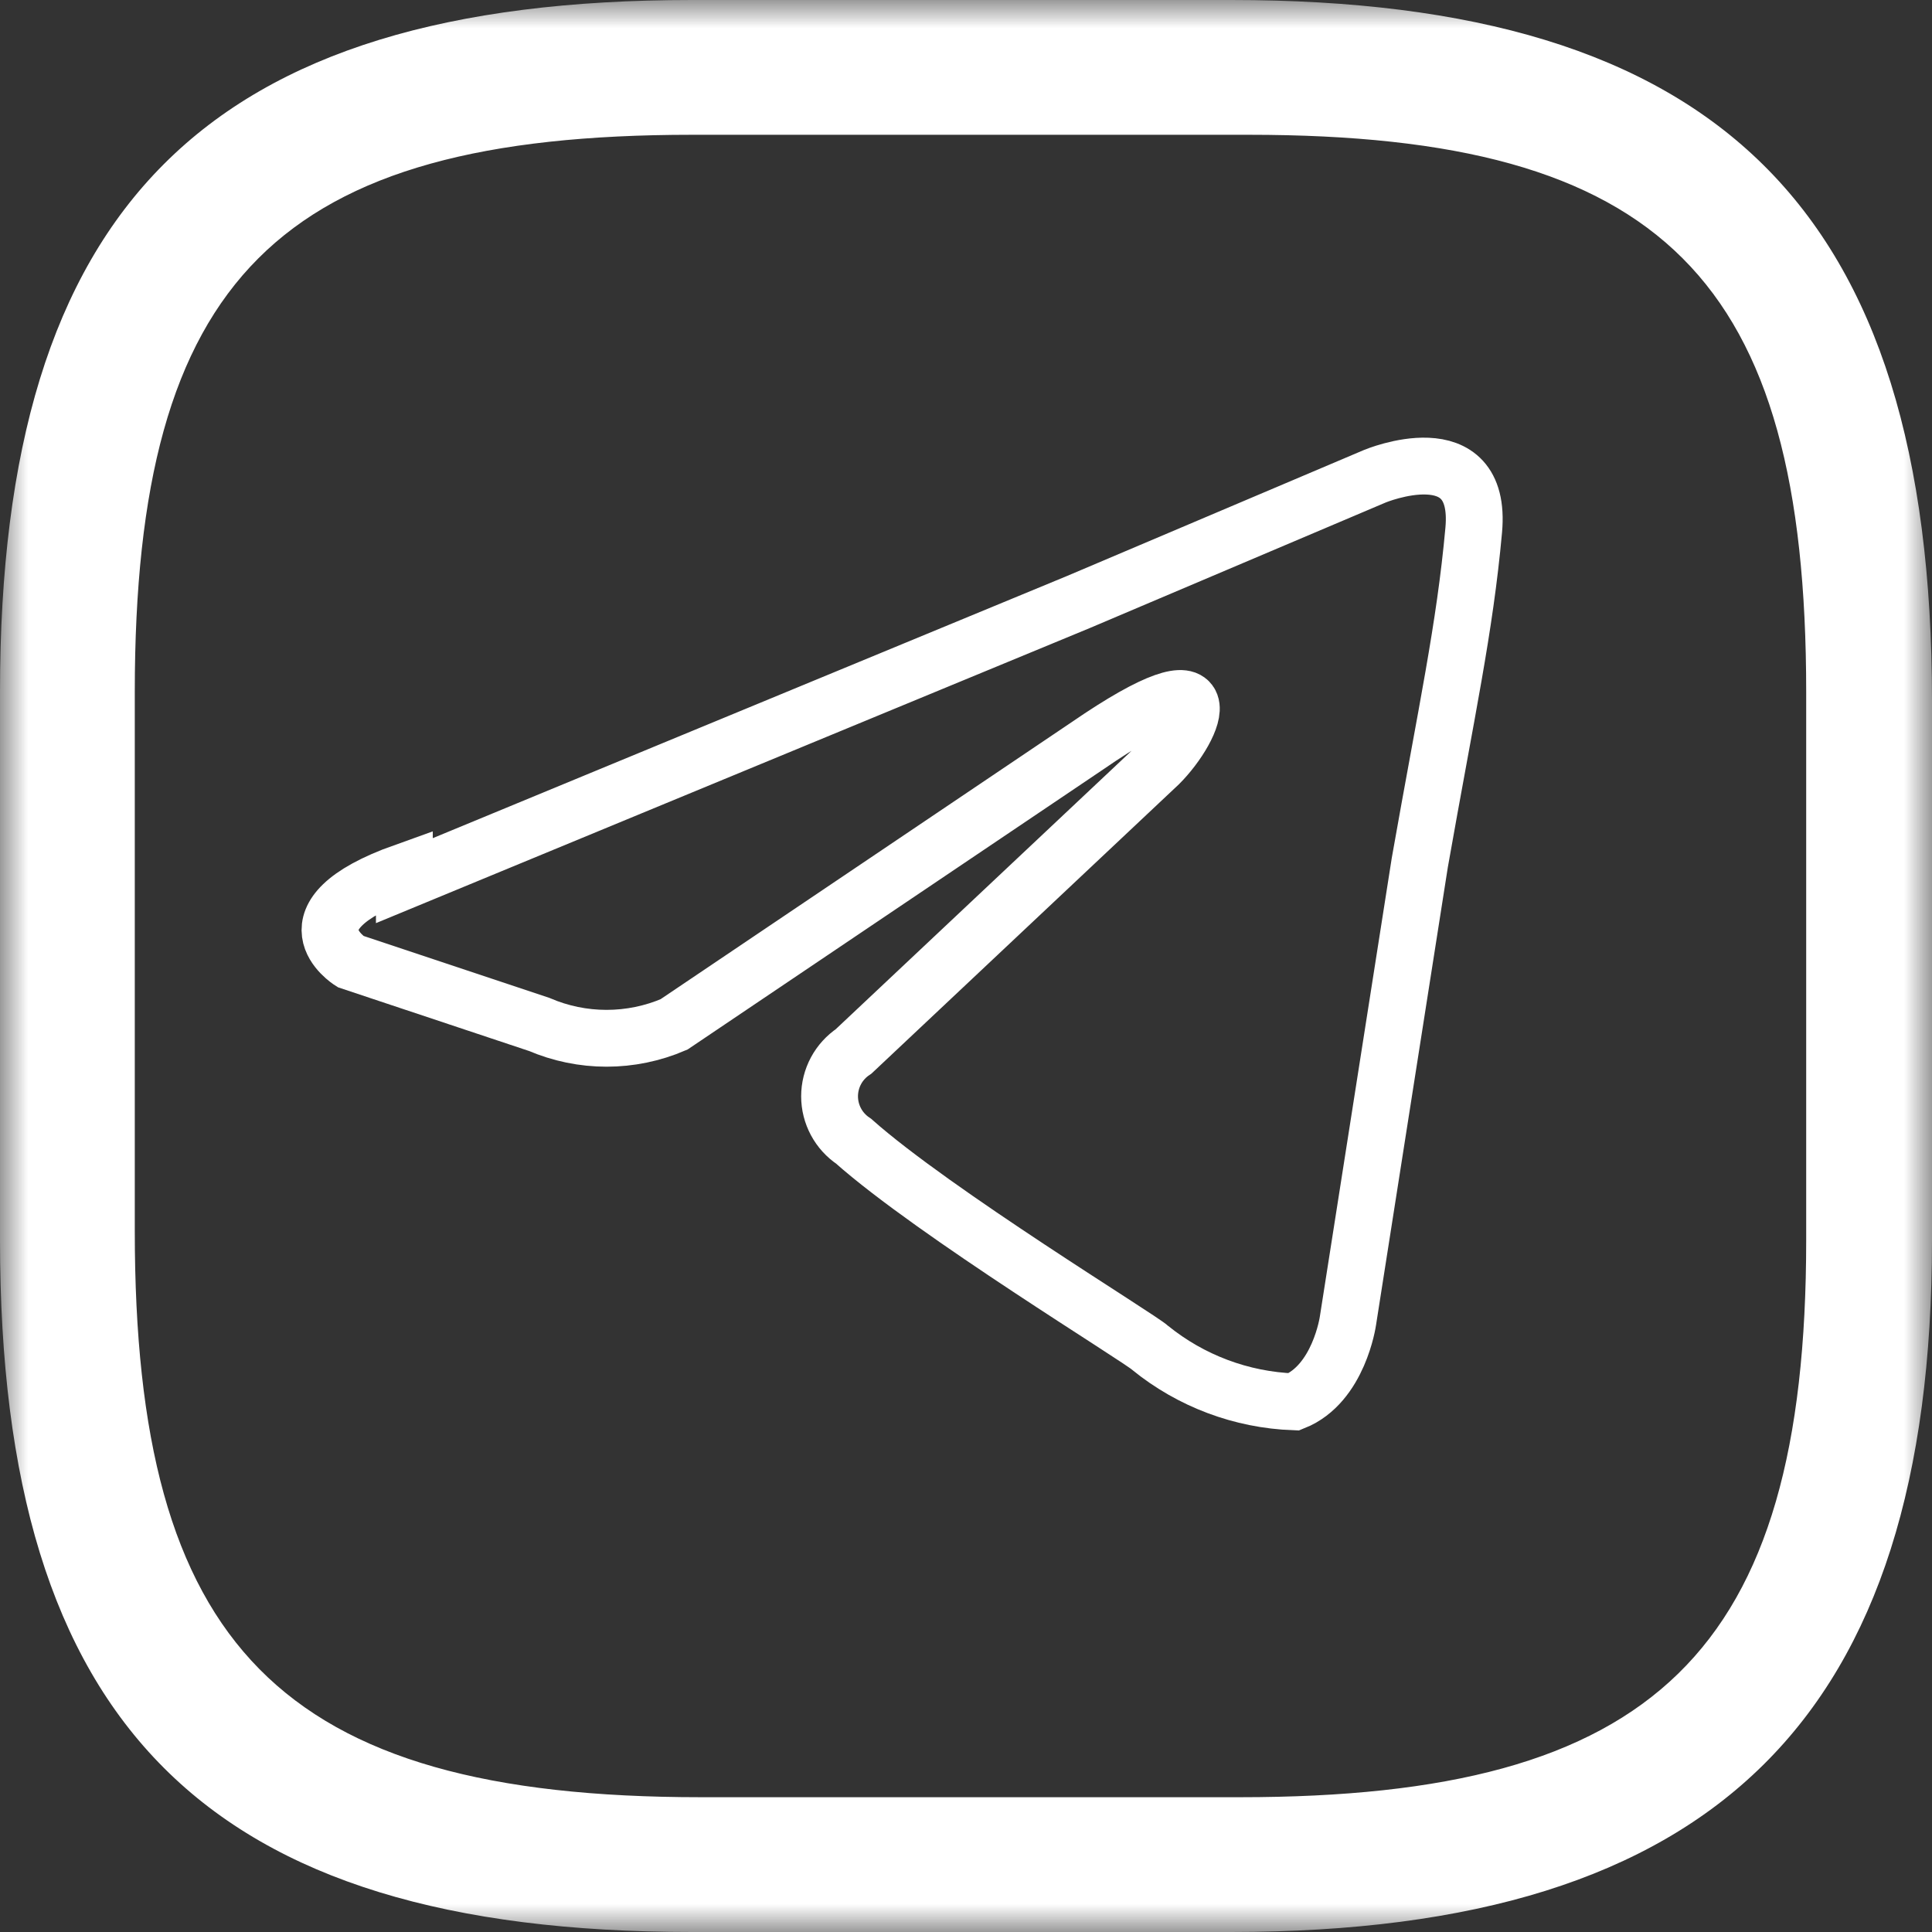 <svg width="34" height="34" viewBox="0 0 34 34" fill="none" xmlns="http://www.w3.org/2000/svg">
<rect x="0" y="0" width="34" height="34" fill="#333333" stroke="none"/>
<g clip-path="url(#clip0_317_1072)">
<mask id="mask0_317_1072" style="mask-type:luminance" maskUnits="userSpaceOnUse" x="0" y="0" width="34" height="34">
<path d="M34 0H0V34H34V0Z" fill="white"/>
</mask>
<g mask="url(#mask0_317_1072)">
<path d="M21.665 34H12.177C3.637 34 0 30.363 0 21.823V12.177C0 3.637 3.637 0 12.177 0H21.665C30.205 0 34 3.637 34 12.335V21.823C34 30.205 30.205 34 21.665 34ZM12.177 2.372C4.902 2.372 2.372 4.902 2.372 12.177V21.665C2.372 28.939 4.902 31.628 12.335 31.628H21.823C29.098 31.628 31.786 29.098 31.786 21.823V12.177C31.786 4.902 29.256 2.372 21.981 2.372H12.177Z" fill="white"/>
<path d="M7.116 15.498L18.977 10.595L24.195 8.381C24.195 8.381 26.093 7.591 25.935 9.33C25.777 11.07 25.46 12.493 24.986 15.181L23.721 23.247C23.721 23.247 23.563 24.354 22.772 24.67C21.848 24.636 20.96 24.303 20.242 23.721C20.084 23.563 16.447 21.349 15.023 20.084C14.893 19.997 14.786 19.88 14.712 19.742C14.638 19.604 14.599 19.45 14.599 19.293C14.599 19.137 14.638 18.982 14.712 18.844C14.786 18.706 14.893 18.589 15.023 18.502L20.4 13.442C21.033 12.809 21.665 11.386 19.135 13.126L11.861 18.028C11.486 18.189 11.082 18.272 10.674 18.272C10.267 18.272 9.863 18.189 9.488 18.028L6.167 16.921C6.167 16.921 4.902 16.13 7.116 15.34V15.498Z" stroke="white"/>
</g>
</g>
<defs>
<clipPath id="clip0_317_1072">
<rect width="34" height="34" fill="white"/>
</clipPath>
</defs>
</svg>
